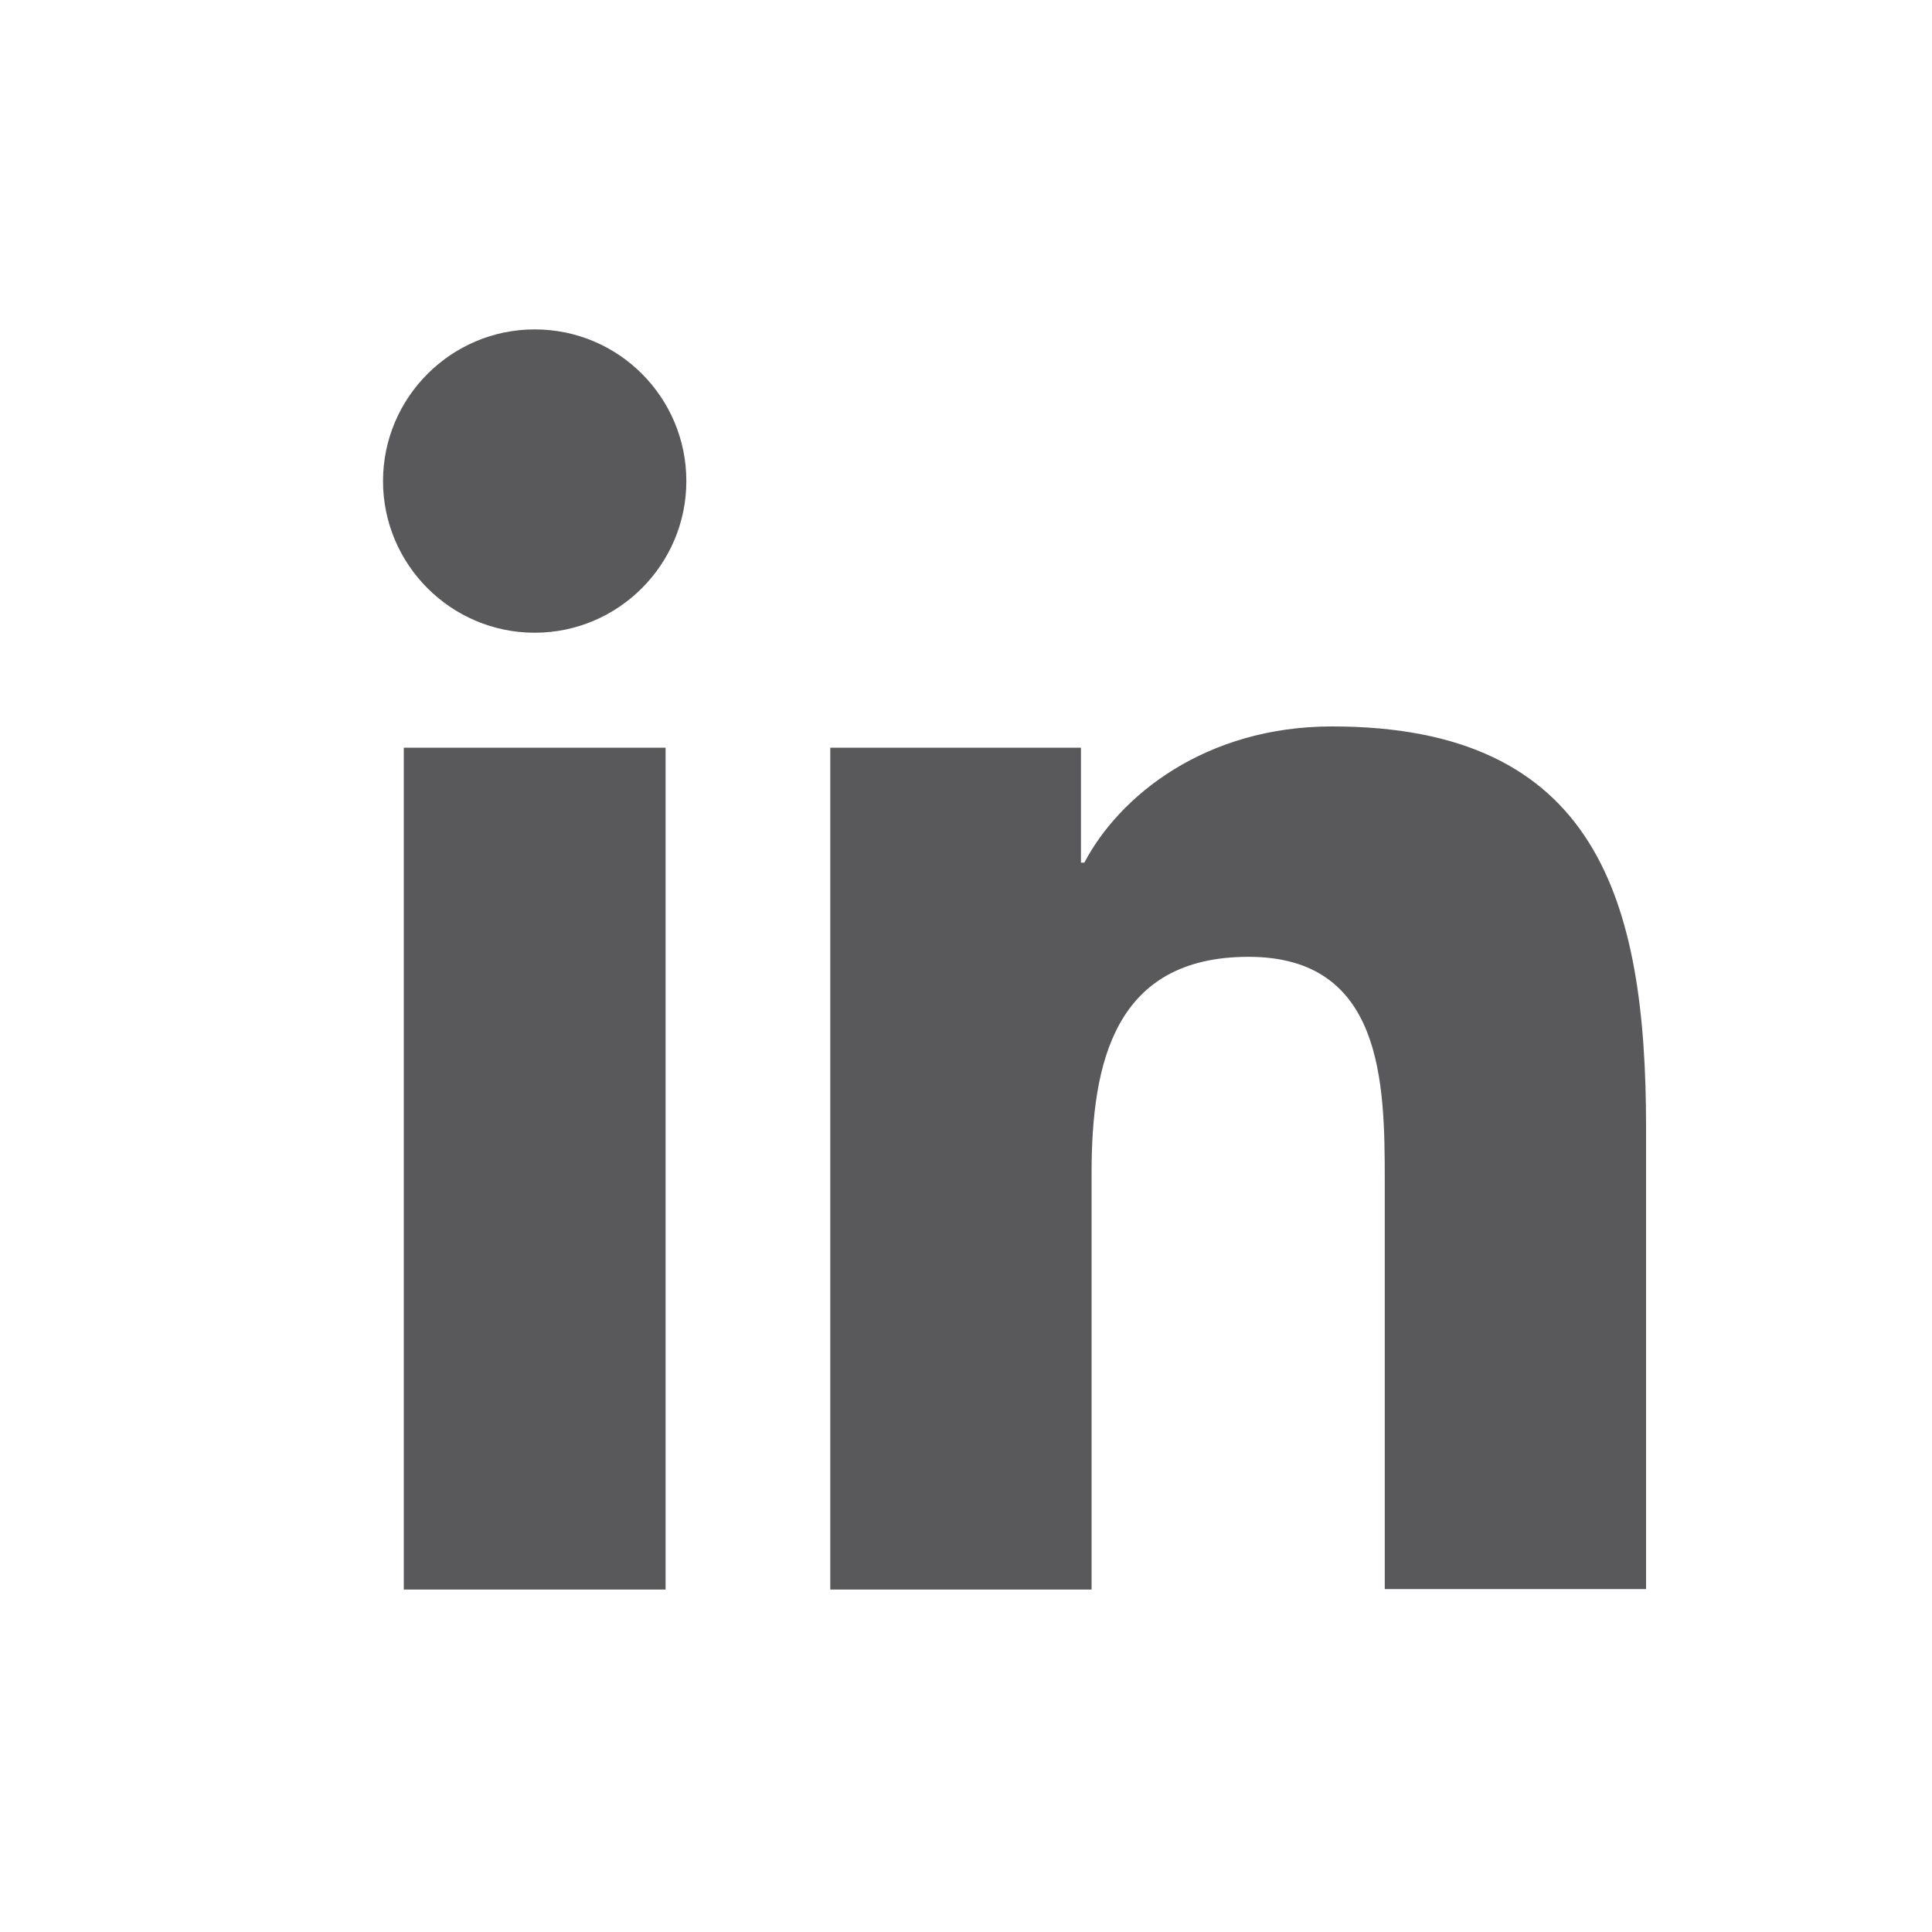 <?xml version="1.0" encoding="UTF-8"?>
<svg id="Layer_1" xmlns="http://www.w3.org/2000/svg" version="1.1" viewBox="0 0 40 40">
  <!-- Generator: Adobe Illustrator 29.8.1, SVG Export Plug-In . SVG Version: 2.1.1 Build 2)  -->
  <defs>
    <style>
      .st0 {
        fill: #59585a;
      }
    </style>
  </defs>
  <path class="st0" d="M8.36,15.48h5.42v17.43h-5.42V15.48ZM11.07,6.82c1.74,0,3.14,1.41,3.14,3.14s-1.41,3.14-3.14,3.14-3.14-1.41-3.14-3.14,1.41-3.14,3.14-3.14"/>
  <path class="st0" d="M17.18,15.48h5.2v2.38h.07c.72-1.37,2.49-2.82,5.13-2.82,5.49,0,6.5,3.61,6.5,8.3v9.56h-5.41v-8.47c0-2.02-.04-4.62-2.82-4.62s-3.25,2.2-3.25,4.48v8.62h-5.41V15.48h-.01Z"/>
</svg>